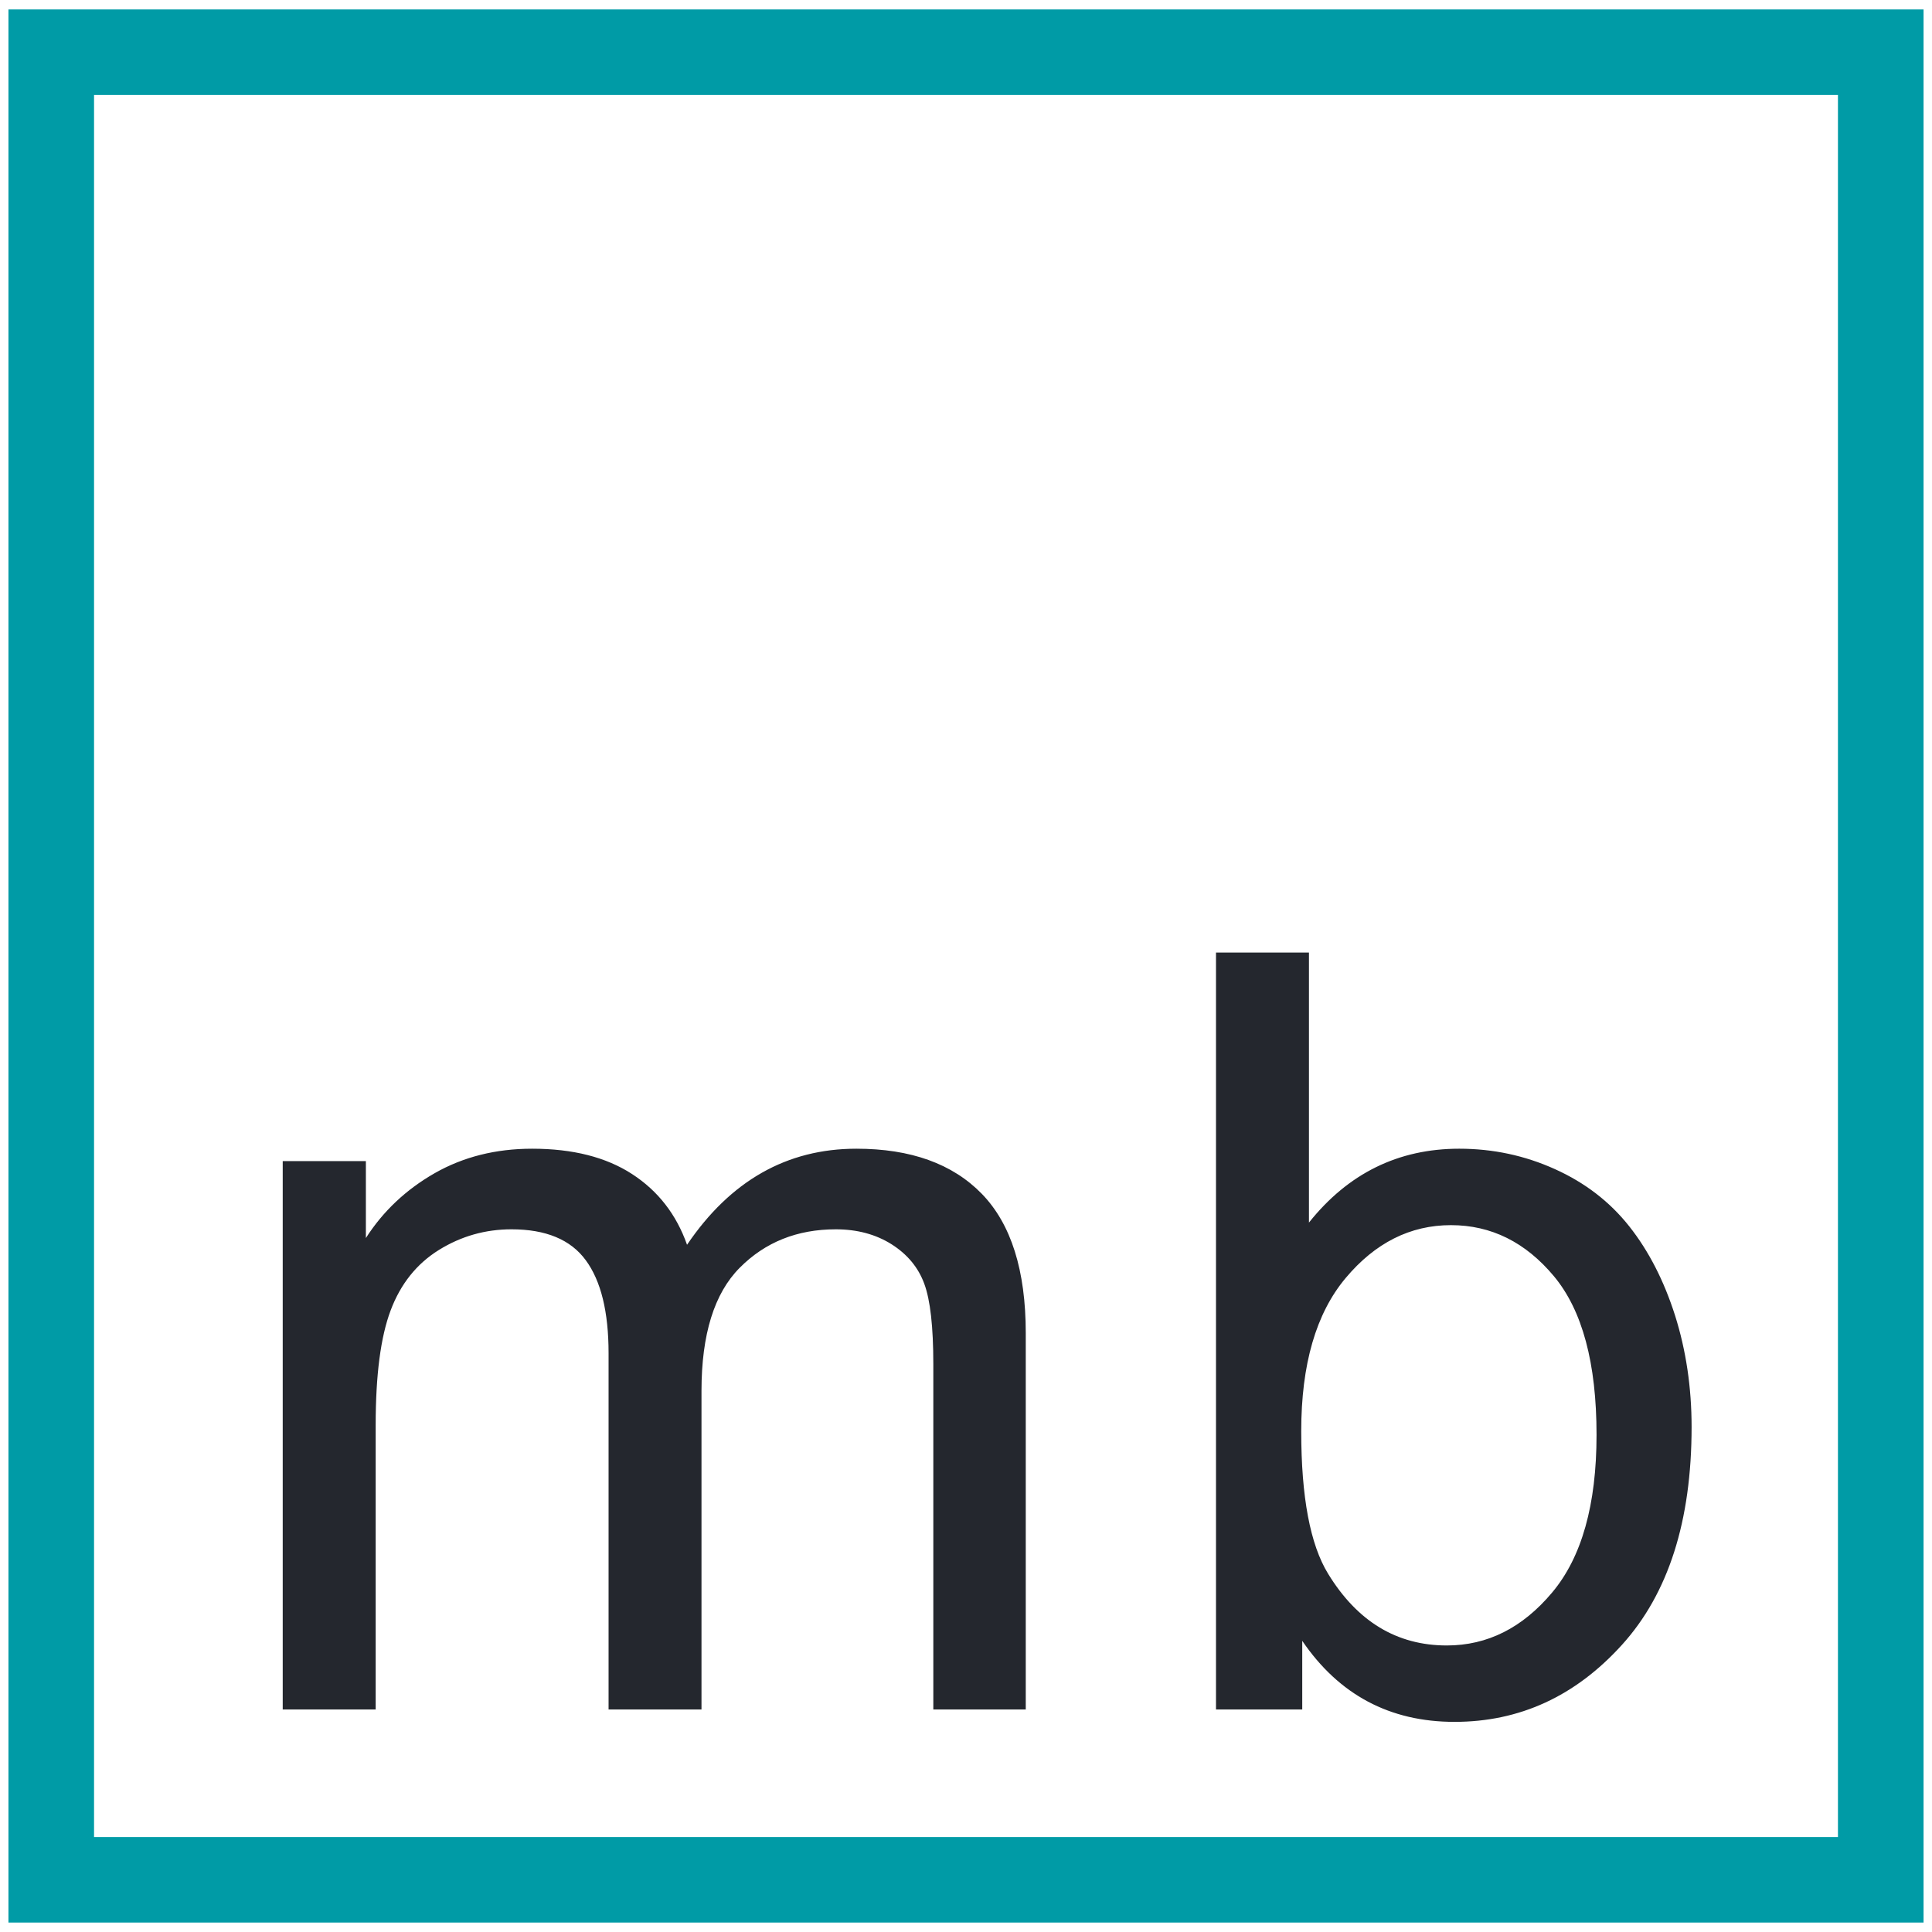 <?xml version="1.0" encoding="UTF-8"?> <svg xmlns="http://www.w3.org/2000/svg" xmlns:xlink="http://www.w3.org/1999/xlink" xmlns:xodm="http://www.corel.com/coreldraw/odm/2003" xml:space="preserve" width="58.081mm" height="58.081mm" version="1.1" style="shape-rendering:geometricPrecision; text-rendering:geometricPrecision; image-rendering:optimizeQuality; fill-rule:evenodd; clip-rule:evenodd" viewBox="0 0 5808.12 5808.12"> <defs> <style type="text/css"> .fil1 {fill:#009BA6} .fil0 {fill:#24272E;fill-rule:nonzero} </style> </defs> <g id="Layer_x0020_1">  <path class="fil0" d="M1129.39 5139.22l0 -855.31c0,-150.04 14.95,-264.92 45.04,-344.68 29.9,-79.59 78.44,-140.16 145.11,-181.58 66.83,-41.38 139.46,-62.01 218.19,-62.01 103.39,0 177.92,30.92 223.38,93.09 45.62,62.02 68.43,155.16 68.43,279.34l0 1071.15 279.34 0 0 -957.83c0,-169.69 38.33,-293.13 114.88,-370.13 76.55,-77.12 172.86,-115.62 288.81,-115.62 64.02,0 119.98,14.94 167.62,44.88 47.48,30.06 80.46,69.71 98.45,118.83 18.16,49.08 27.18,129.54 27.18,241.41l0 1038.46 277.9 0 0 -1131.59c0,-188.38 -44.02,-327.85 -131.89,-418.47 -88.03,-90.51 -213.7,-135.84 -377.25,-135.84 -209.05,0 -378.7,96.31 -509.14,288.8 -32.12,-91.08 -87.17,-161.98 -165.32,-212.67 -78.11,-50.69 -178.21,-76.13 -300.38,-76.13 -109.65,0 -207.44,24.7 -293.42,73.82 -85.85,49.21 -154.7,114.02 -206.41,194.77l0 -231.25 -249.98 0 0 1648.56 279.46 0zm2785.5 -206.42c110.68,162.4 263.36,243.6 457.83,243.6 195.67,0 363.3,-77 503.05,-231.24 139.75,-154.12 209.63,-372.6 209.63,-655.15 0,-118.96 -16.72,-230.67 -49.7,-335.25 -33.27,-104.43 -79.02,-193.78 -137.41,-267.69 -58.55,-74.11 -133.08,-131.47 -223.54,-172.28 -90.67,-40.97 -186.53,-61.47 -287.94,-61.47 -183.15,0 -333.77,74.11 -451.74,222.1l0 -811.82 -279.46 0 0 2275.62 259.28 0 0 -206.42zm130.45 -1090.62c88.89,-106.03 194.47,-159.06 316.64,-159.06 121.01,0 224.28,51.3 309.68,153.71 85.28,102.4 127.98,261.3 127.98,476.57 0,210.08 -44.43,368.11 -133.5,474.14 -89.02,106.19 -194.47,159.18 -316.64,159.18 -150.04,0 -269.04,-71.89 -357.03,-215.84 -53.78,-87.87 -80.63,-230.67 -80.63,-428.35 0,-200.78 44.43,-354.16 133.5,-460.35z"></path> <path class="fil1" d="M25.4 28.4l5757.32 0 0 5751.32 -5757.32 0 0 -5751.32zm257.33 257.05l5242.66 0 0 5237.22 -5242.66 0 0 -5237.22z"></path> </g> </svg> 